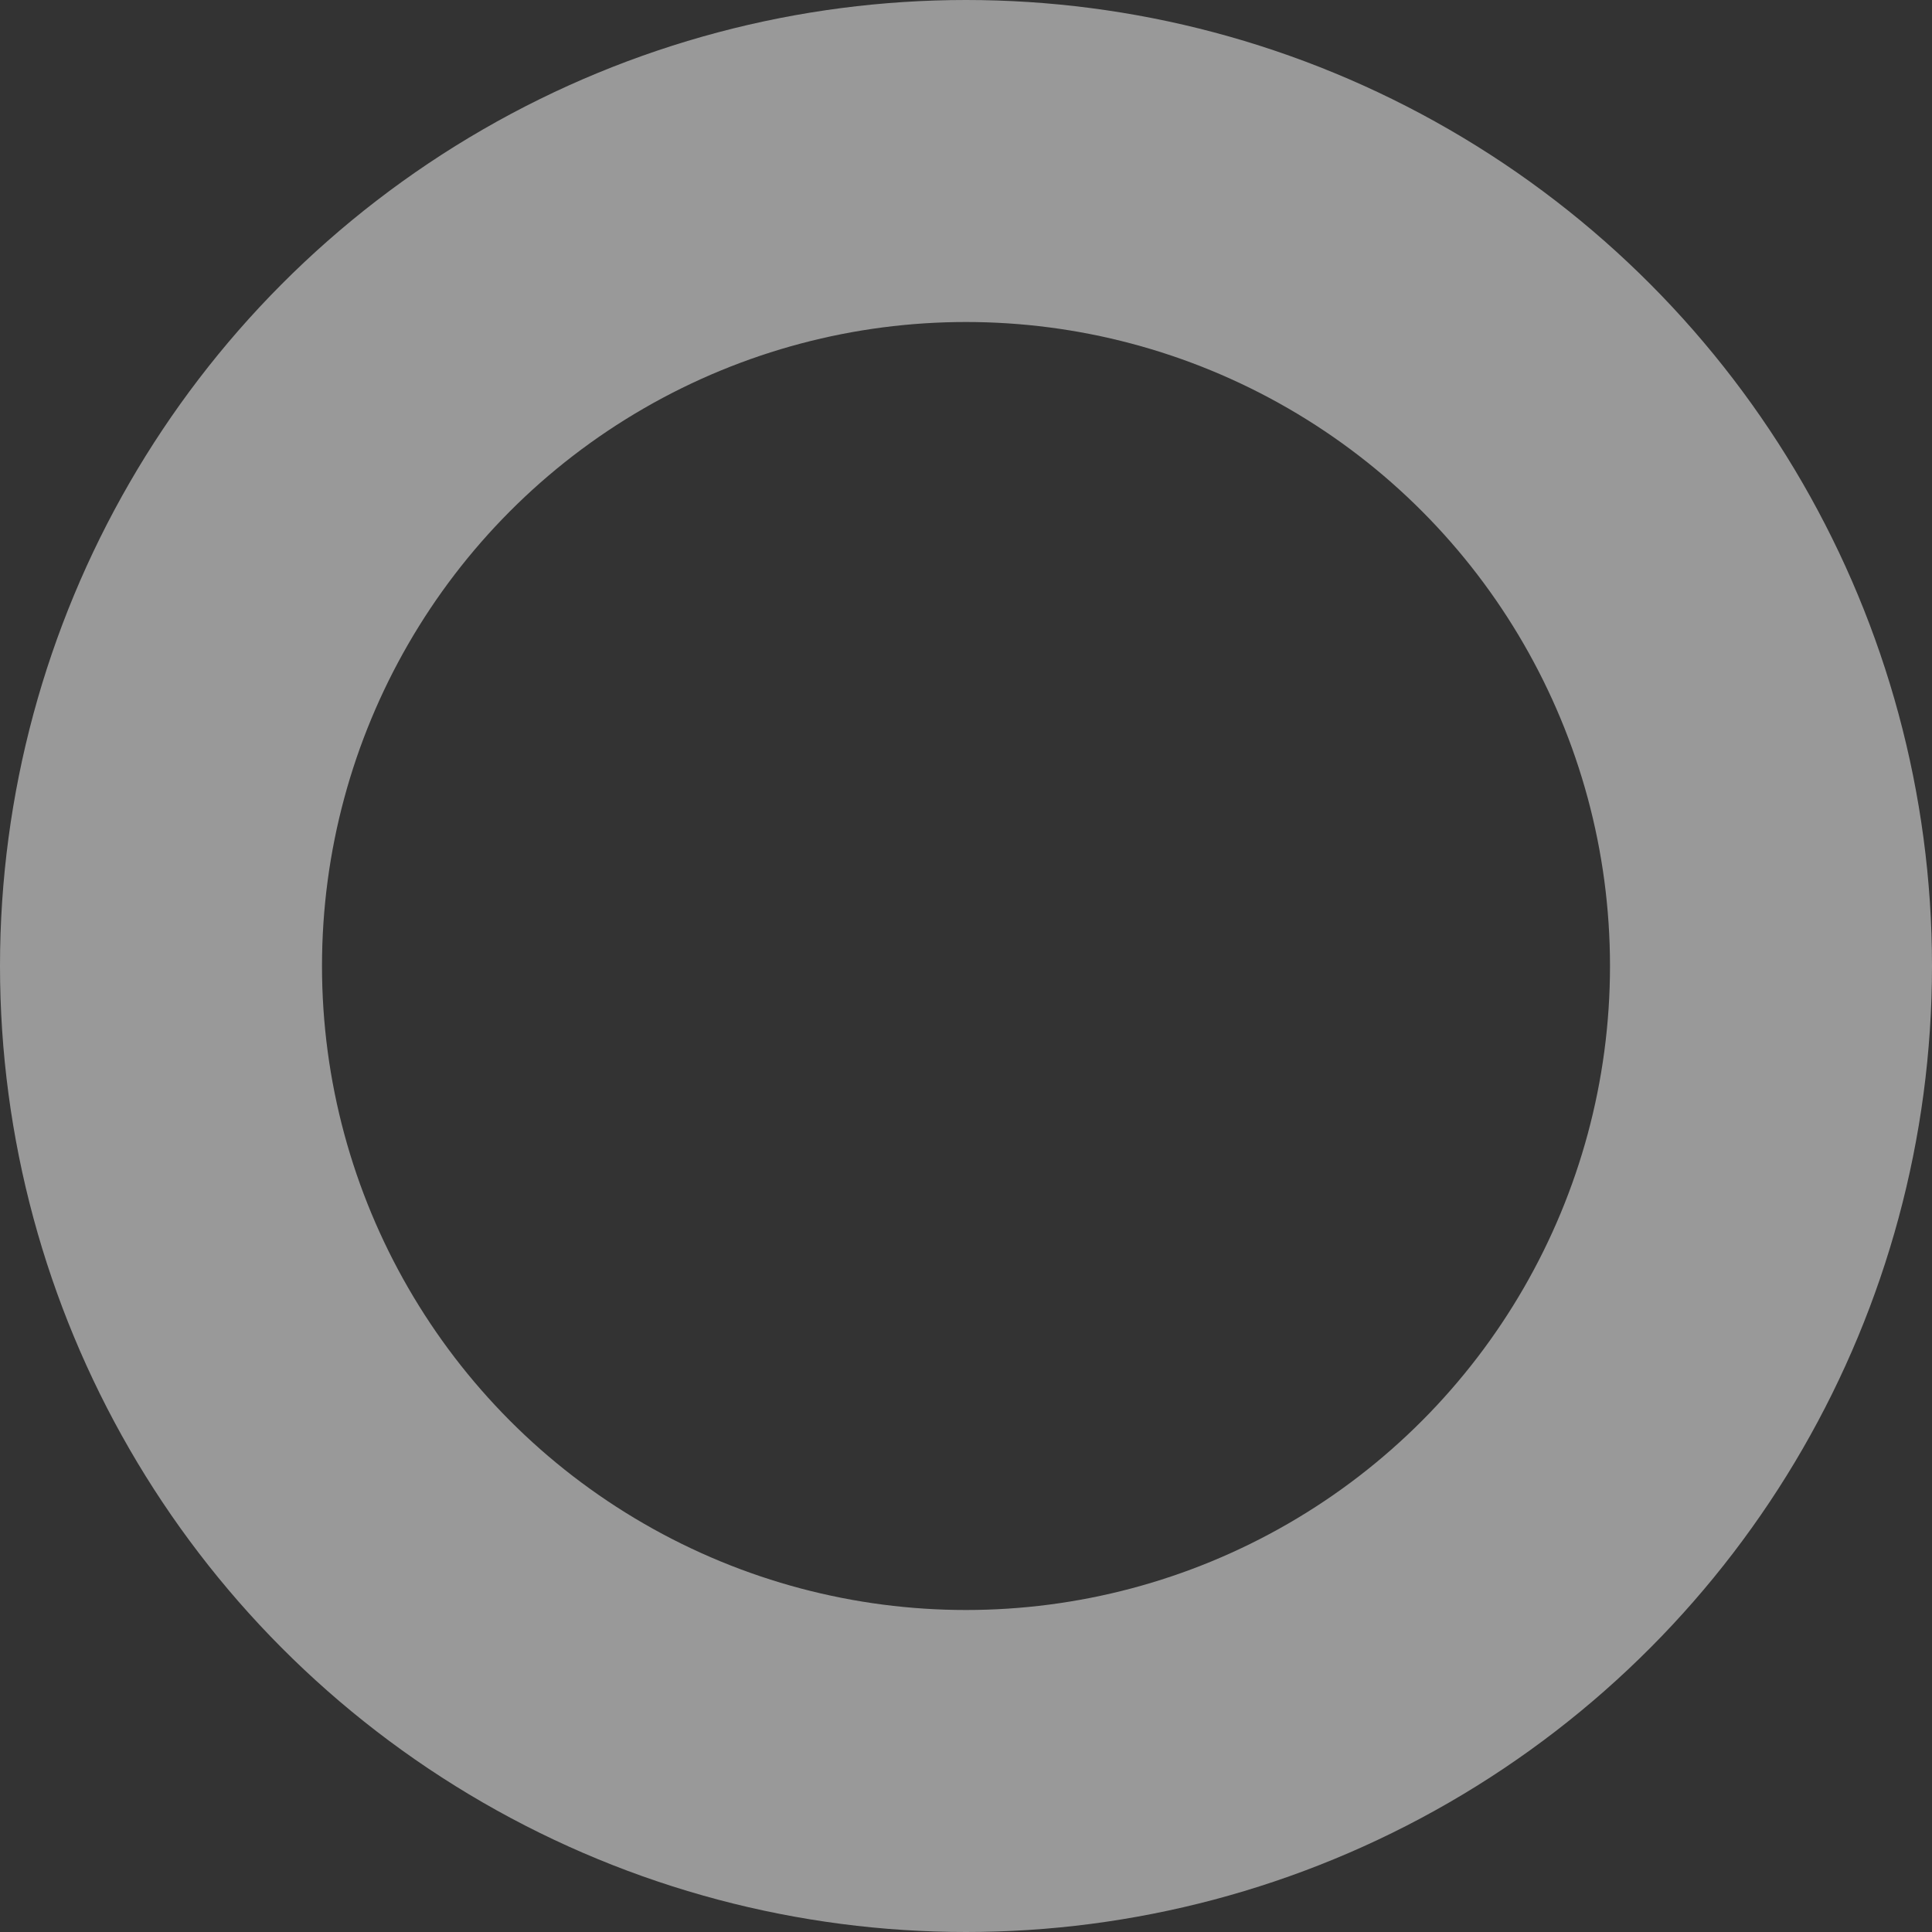 <svg xmlns="http://www.w3.org/2000/svg" width="30" height="30" viewBox="0 0 30 30"><rect x="0" y="0" width="30" height="30" fill="#333333" stroke="none"/><defs><style>.a,.c{fill:none;}.a{stroke:#fff;stroke-width:5px;opacity:0.5;}.b{stroke:none;}</style></defs><g class="a"><circle class="b" cx="15" cy="15" r="15"/><circle class="c" cx="15" cy="15" r="12.5"/></g></svg>